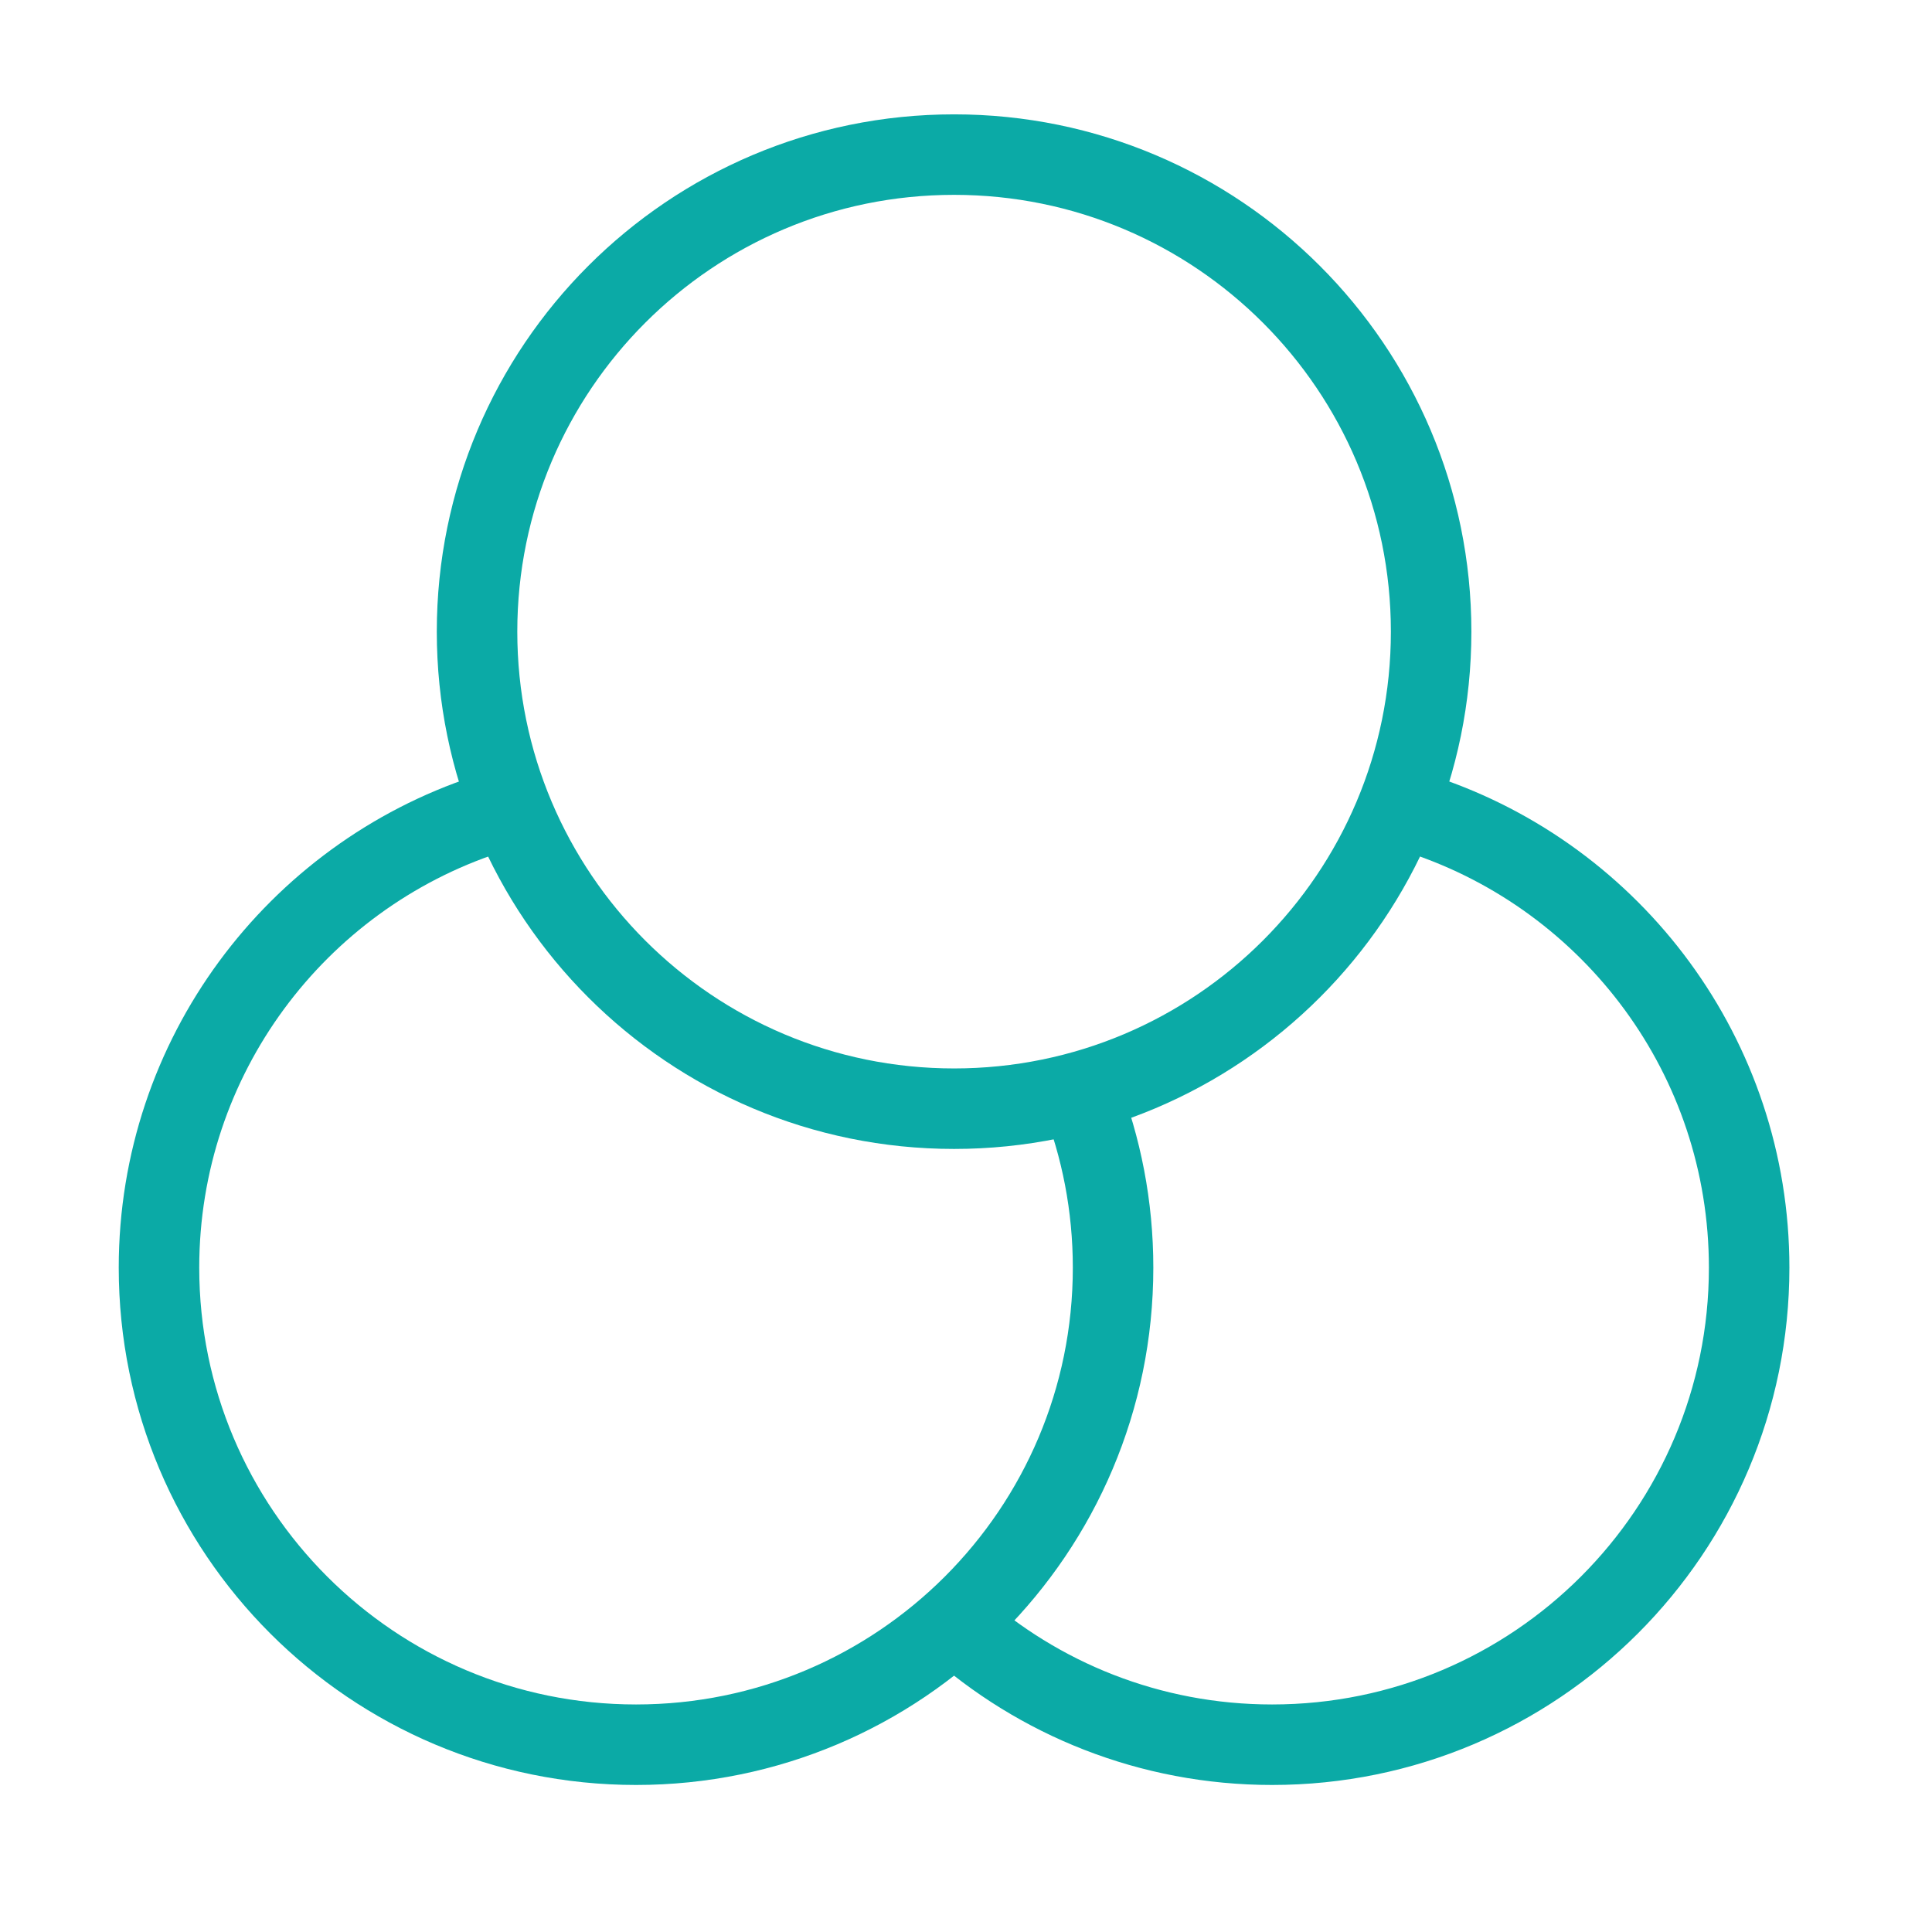<?xml version="1.0" encoding="utf-8"?>
<svg xmlns="http://www.w3.org/2000/svg" fill="none" height="100%" overflow="visible" preserveAspectRatio="none" style="display: block;" viewBox="0 0 48 48" width="100%">
<g id="Frame">
<path d="M23.704 40.329C25.8 42.206 28.57 43.347 31.605 43.347C38.151 43.347 43.457 38.041 43.457 31.495C43.457 26.259 40.062 21.817 35.354 20.248" id="Vector" stroke="#0BAAA6" stroke-linejoin="round" stroke-width="2"/>
<path d="M26.836 27.16C27.364 28.503 27.654 29.965 27.654 31.495C27.654 38.041 22.348 43.347 15.802 43.347C9.256 43.347 3.95 38.041 3.95 31.495C3.95 26.246 7.363 21.794 12.091 20.236" id="Vector_2" stroke="#0BAAA6" stroke-linejoin="round" stroke-width="2"/>
<path d="M23.704 27.545C30.249 27.545 35.556 22.239 35.556 15.693C35.556 9.147 30.249 3.841 23.704 3.841C17.158 3.841 11.852 9.147 11.852 15.693C11.852 22.239 17.158 27.545 23.704 27.545Z" id="Vector_3" stroke="#0BAAA6" stroke-linejoin="round" stroke-width="2"/>
</g>
</svg>